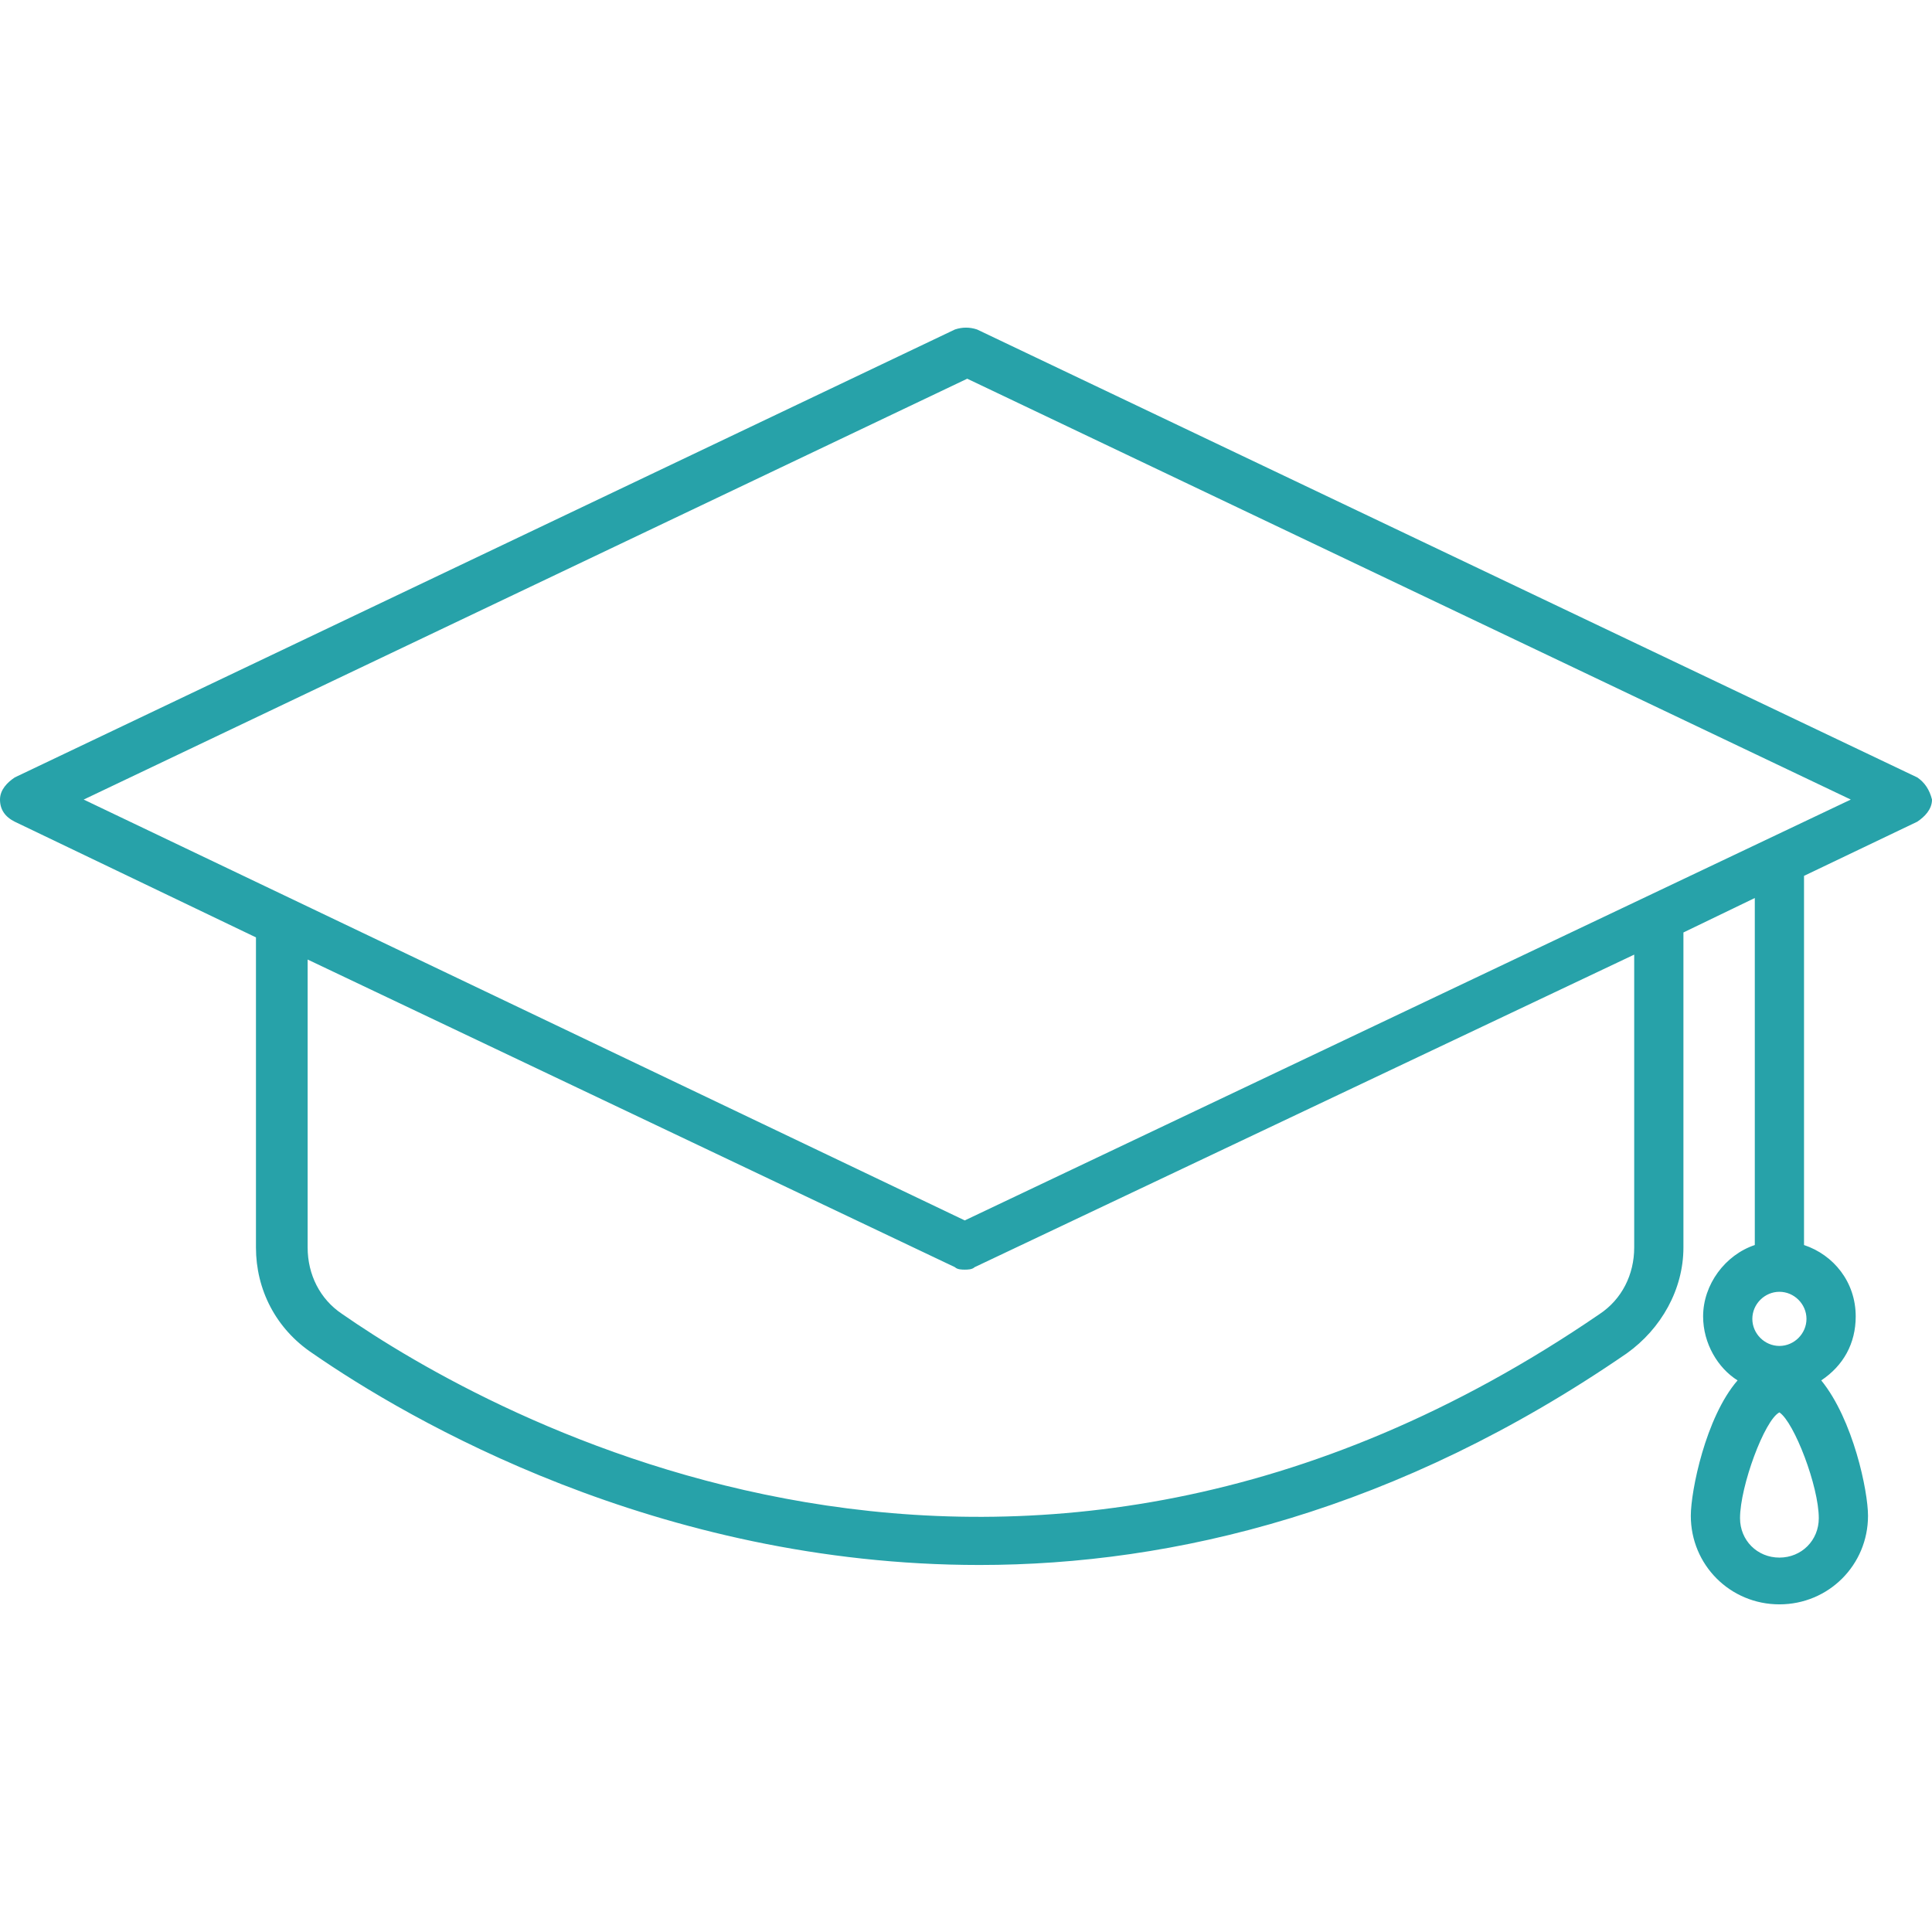 <?xml version="1.0" encoding="iso-8859-1"?>
<!-- Generator: Adobe Illustrator 19.0.0, SVG Export Plug-In . SVG Version: 6.00 Build 0)  -->
<svg xmlns="http://www.w3.org/2000/svg" xmlns:xlink="http://www.w3.org/1999/xlink" version="1.1" id="Capa_1" x="0px" y="0px" viewBox="0 0 401.92 401.92" style="enable-background:new 0 0 401.92 401.92;" xml:space="preserve" width="512px" height="512px">
<g>
	<g>
		<path d="M398.848,161.728L203.264,68.544c-1.536-0.512-3.072-0.512-4.608,0L3.072,161.728C1.536,162.752,0,164.288,0,166.336    c0,2.048,1.024,3.584,3.072,4.608l50.176,24.064v64.512c0,8.704,4.096,16.896,11.776,22.016    c19.968,13.824,71.68,44.032,138.752,44.032c40.448,0,87.04-11.264,134.656-44.032c7.168-5.12,11.776-13.312,11.776-22.016    v-65.536l14.848-7.168v72.192c-6.144,2.048-10.752,8.192-10.752,14.848c0,5.632,3.072,10.752,7.168,13.312    c-6.656,7.68-9.728,23.04-9.728,28.16c0,10.24,8.192,18.432,18.432,18.432s18.432-8.192,18.432-18.432    c0-5.12-3.072-19.968-9.728-28.16c4.608-3.072,7.168-7.68,7.168-13.312c0-7.168-4.608-12.8-10.752-14.848v-76.8l23.552-11.264    c1.536-1.024,3.072-2.56,3.072-4.608C401.408,164.288,400.384,162.752,398.848,161.728z M339.968,259.52    c0,5.632-2.56,10.752-7.168,13.824c-121.856,83.456-231.424,20.992-261.632,0C66.56,270.272,64,265.152,64,259.52v-59.904    l134.656,64c0.512,0.512,1.536,0.512,2.048,0.512c0.512,0,1.536,0,2.048-0.512l137.216-65.024V259.52z M370.176,324.032    c-4.608,0-8.192-3.584-8.192-8.192c0-6.656,5.12-20.48,8.192-22.016c3.072,2.048,8.192,15.36,8.192,22.016    C378.368,320.448,374.784,324.032,370.176,324.032z M375.808,274.368c0,3.072-2.56,5.632-5.632,5.632    c-3.072,0-5.632-2.56-5.632-5.632c0-3.072,2.56-5.632,5.632-5.632C373.248,268.736,375.808,271.296,375.808,274.368z     M200.704,253.888L17.408,166.336l183.808-87.552l183.808,87.552L200.704,253.888z" fill="#27a2a9"/>
	</g>
</g>
<g>
</g>
<g>
</g>
<g>
</g>
<g>
</g>
<g>
</g>
<g>
</g>
<g>
</g>
<g>
</g>
<g>
</g>
<g>
</g>
<g>
</g>
<g>
</g>
<g>
</g>
<g>
</g>
<g>
</g>
</svg>
